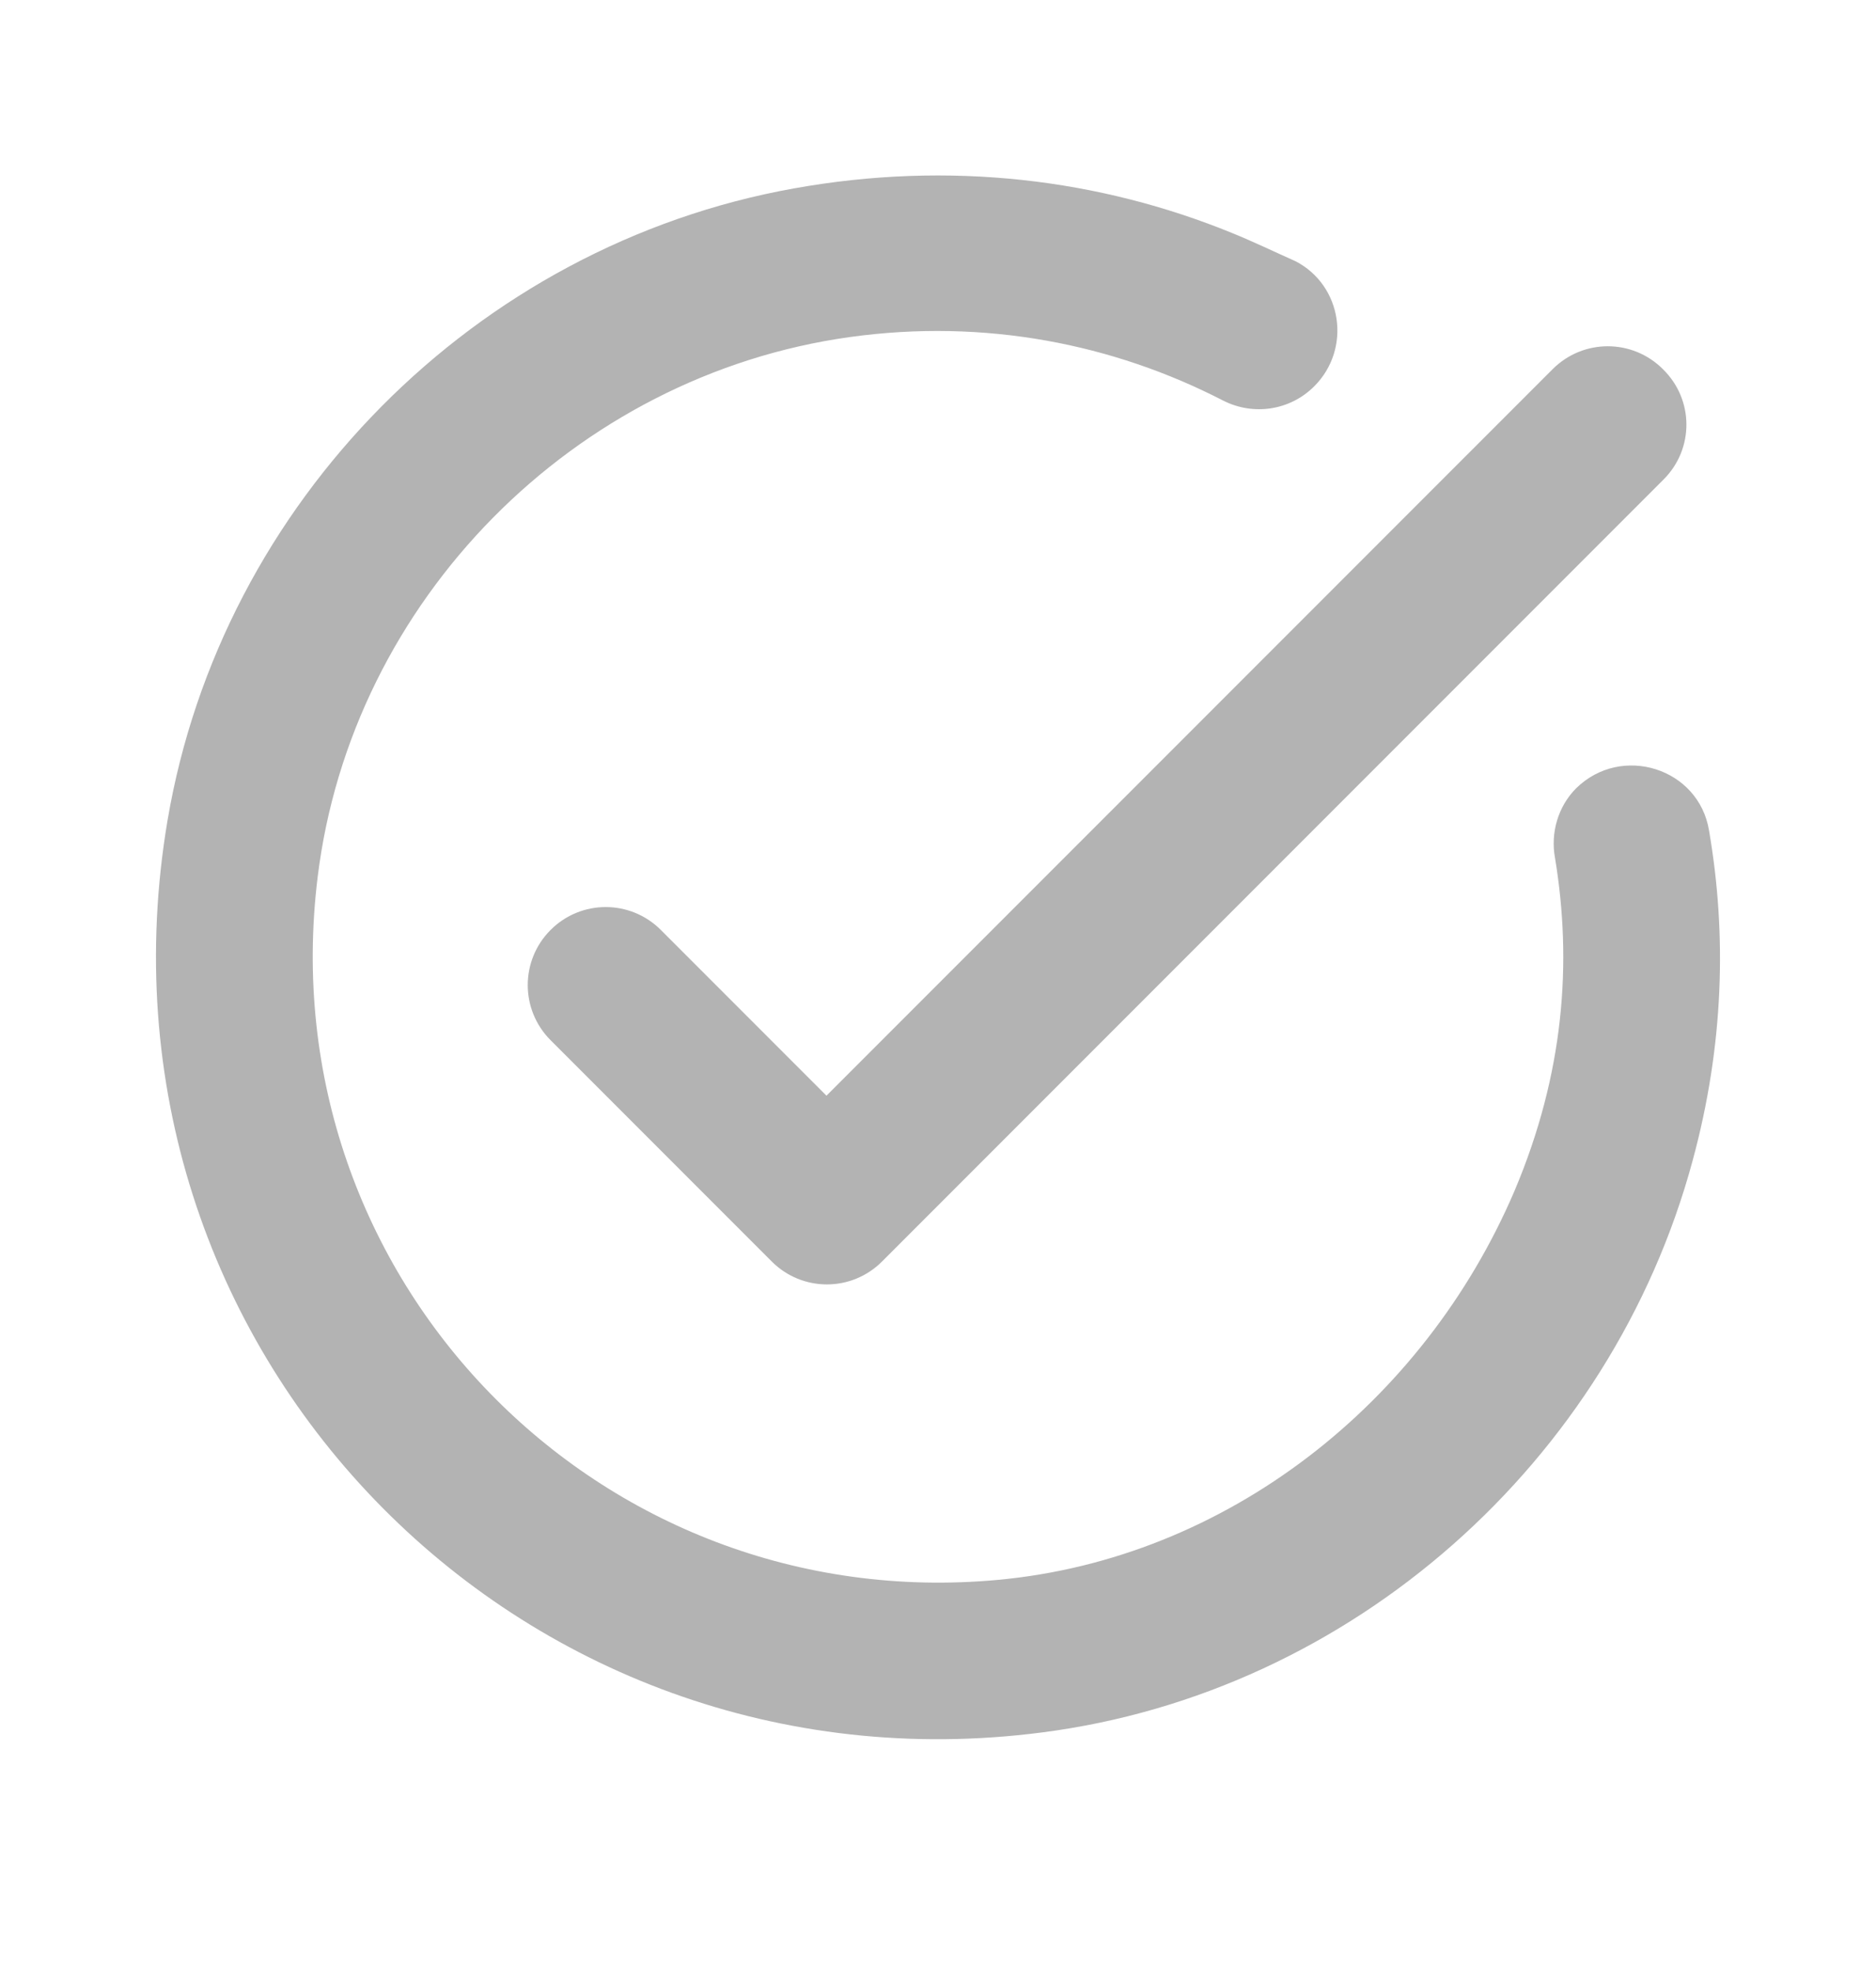 <svg width="20" height="21" viewBox="0 0 20 21" fill="none" xmlns="http://www.w3.org/2000/svg">
<path d="M17.736 5.108L9.403 13.441C9.078 13.766 8.553 13.766 8.228 13.441L5.87 11.083C5.545 10.758 5.545 10.233 5.87 9.908C6.195 9.583 6.72 9.583 7.045 9.908L8.811 11.674L16.553 3.933C16.878 3.608 17.403 3.608 17.728 3.933C18.061 4.258 18.061 4.783 17.736 5.108ZM13.136 2.483C11.728 1.908 10.128 1.708 8.461 2.008C5.07 2.616 2.361 5.349 1.786 8.741C0.836 14.366 5.52 19.183 11.111 18.458C14.411 18.033 17.178 15.574 18.045 12.366C18.378 11.141 18.411 9.958 18.22 8.849C18.111 8.183 17.286 7.924 16.803 8.399C16.611 8.591 16.528 8.874 16.578 9.141C16.761 10.249 16.678 11.433 16.145 12.691C15.178 14.949 13.078 16.608 10.636 16.833C6.386 17.224 2.861 13.624 3.386 9.349C3.745 6.399 6.12 3.999 9.061 3.591C10.503 3.391 11.87 3.666 13.036 4.266C13.361 4.433 13.753 4.374 14.011 4.116C14.411 3.716 14.311 3.041 13.811 2.783C13.586 2.683 13.361 2.574 13.136 2.483Z" fill="#B3B3B3"/>
</svg>

